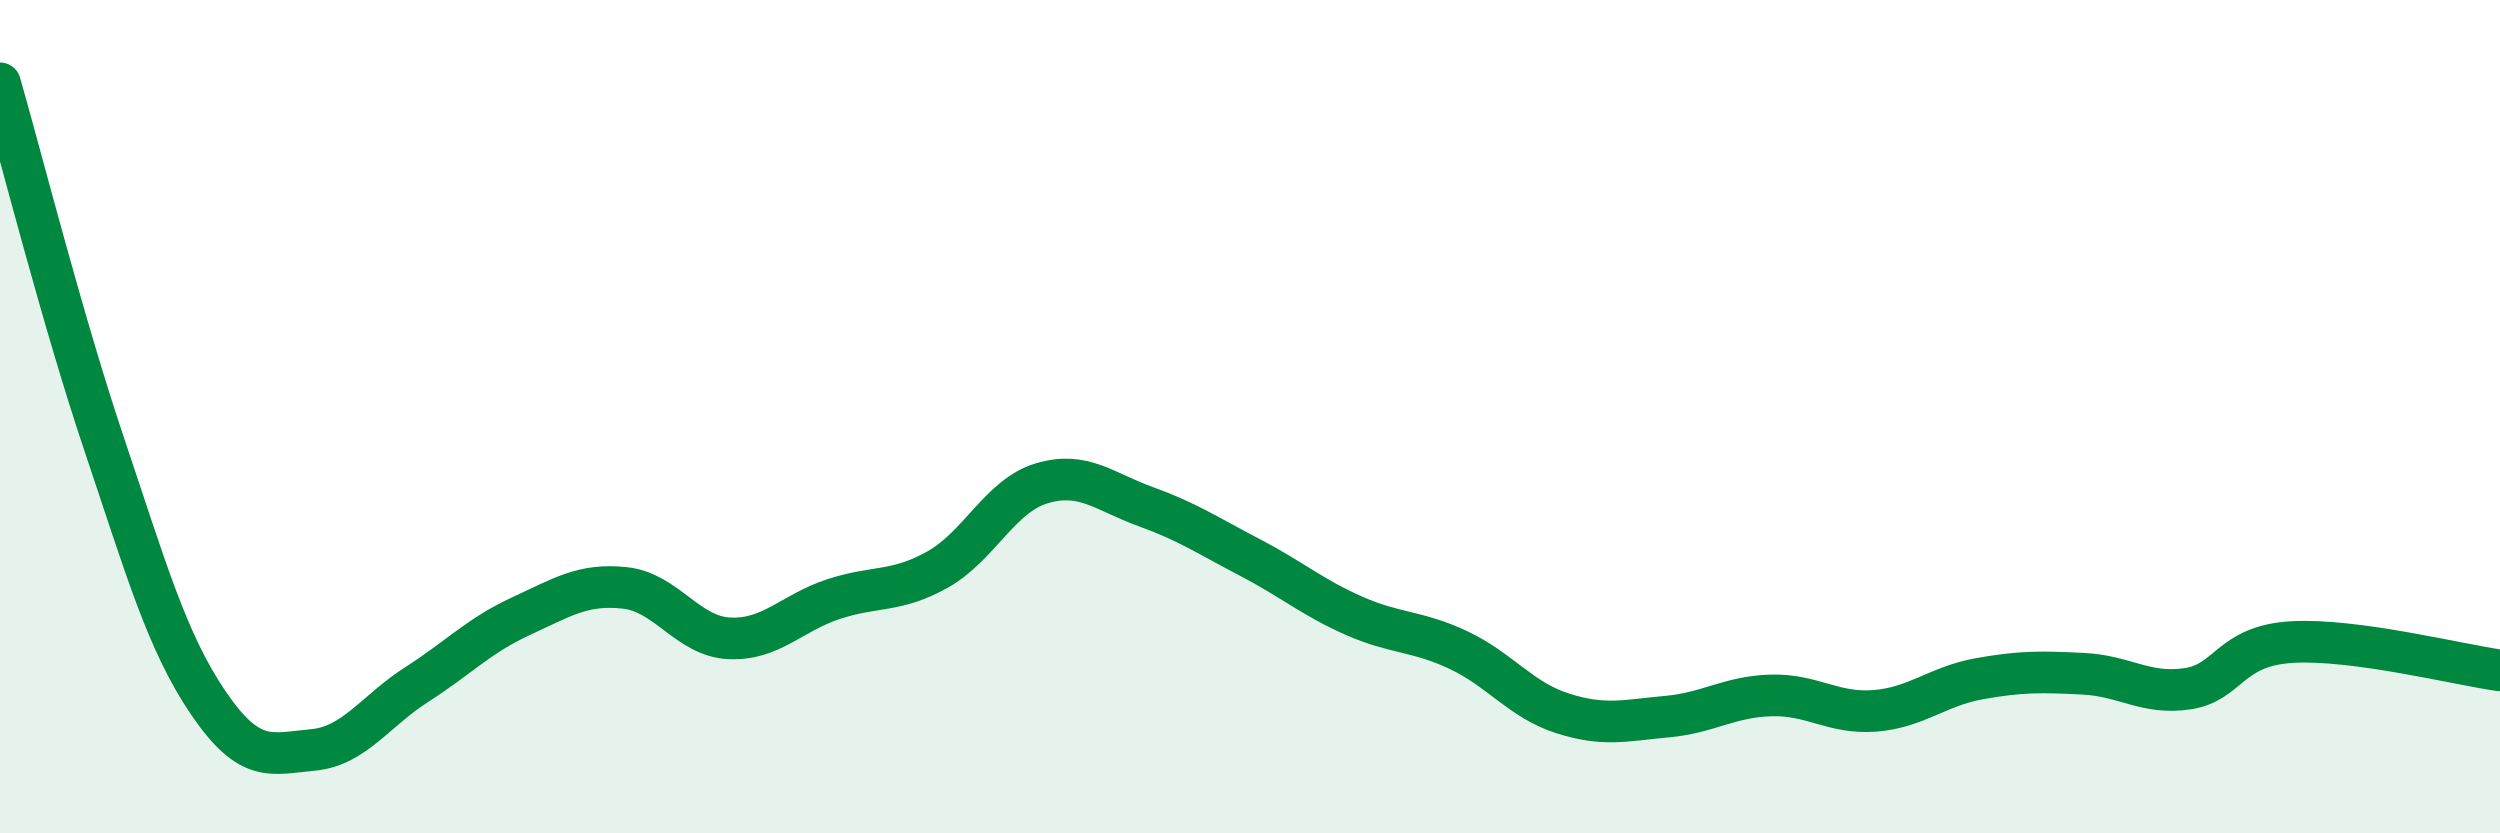 
    <svg width="60" height="20" viewBox="0 0 60 20" xmlns="http://www.w3.org/2000/svg">
      <path
        d="M 0,2 C 0.5,3.73 1.5,7.69 2.5,10.66 C 3.5,13.63 4,15.4 5,16.87 C 6,18.34 6.5,18.09 7.5,18 C 8.5,17.91 9,17.07 10,16.43 C 11,15.79 11.5,15.25 12.5,14.79 C 13.5,14.33 14,14 15,14.11 C 16,14.22 16.5,15.27 17.5,15.32 C 18.5,15.37 19,14.71 20,14.38 C 21,14.05 21.5,14.23 22.5,13.67 C 23.5,13.11 24,11.9 25,11.6 C 26,11.3 26.5,11.8 27.5,12.16 C 28.5,12.52 29,12.86 30,13.38 C 31,13.9 31.5,14.34 32.5,14.78 C 33.5,15.22 34,15.13 35,15.6 C 36,16.07 36.5,16.8 37.5,17.12 C 38.5,17.44 39,17.29 40,17.2 C 41,17.11 41.5,16.72 42.5,16.69 C 43.5,16.66 44,17.14 45,17.06 C 46,16.98 46.5,16.47 47.5,16.29 C 48.5,16.11 49,16.12 50,16.17 C 51,16.22 51.5,16.68 52.5,16.53 C 53.5,16.38 53.5,15.5 55,15.41 C 56.5,15.32 59,15.95 60,16.09L60 20L0 20Z"
        fill="#008740"
        opacity="0.1"
        stroke-linecap="round"
        stroke-linejoin="round"
      />
      <path
        d="M 0,2 C 0.5,3.73 1.5,7.69 2.5,10.66 C 3.5,13.63 4,15.4 5,16.87 C 6,18.34 6.5,18.09 7.5,18 C 8.5,17.91 9,17.07 10,16.43 C 11,15.79 11.5,15.25 12.5,14.79 C 13.5,14.33 14,14 15,14.11 C 16,14.22 16.5,15.27 17.5,15.32 C 18.5,15.37 19,14.71 20,14.38 C 21,14.05 21.5,14.23 22.5,13.67 C 23.5,13.11 24,11.9 25,11.6 C 26,11.3 26.5,11.8 27.5,12.16 C 28.5,12.52 29,12.86 30,13.38 C 31,13.9 31.5,14.34 32.5,14.78 C 33.5,15.22 34,15.13 35,15.6 C 36,16.07 36.5,16.8 37.5,17.12 C 38.5,17.44 39,17.29 40,17.2 C 41,17.11 41.5,16.72 42.5,16.69 C 43.5,16.66 44,17.14 45,17.06 C 46,16.98 46.5,16.47 47.5,16.29 C 48.5,16.11 49,16.12 50,16.17 C 51,16.22 51.5,16.68 52.5,16.53 C 53.5,16.38 53.5,15.5 55,15.41 C 56.5,15.32 59,15.95 60,16.09"
        stroke="#008740"
        stroke-width="1"
        fill="none"
        stroke-linecap="round"
        stroke-linejoin="round"
      />
    </svg>
  